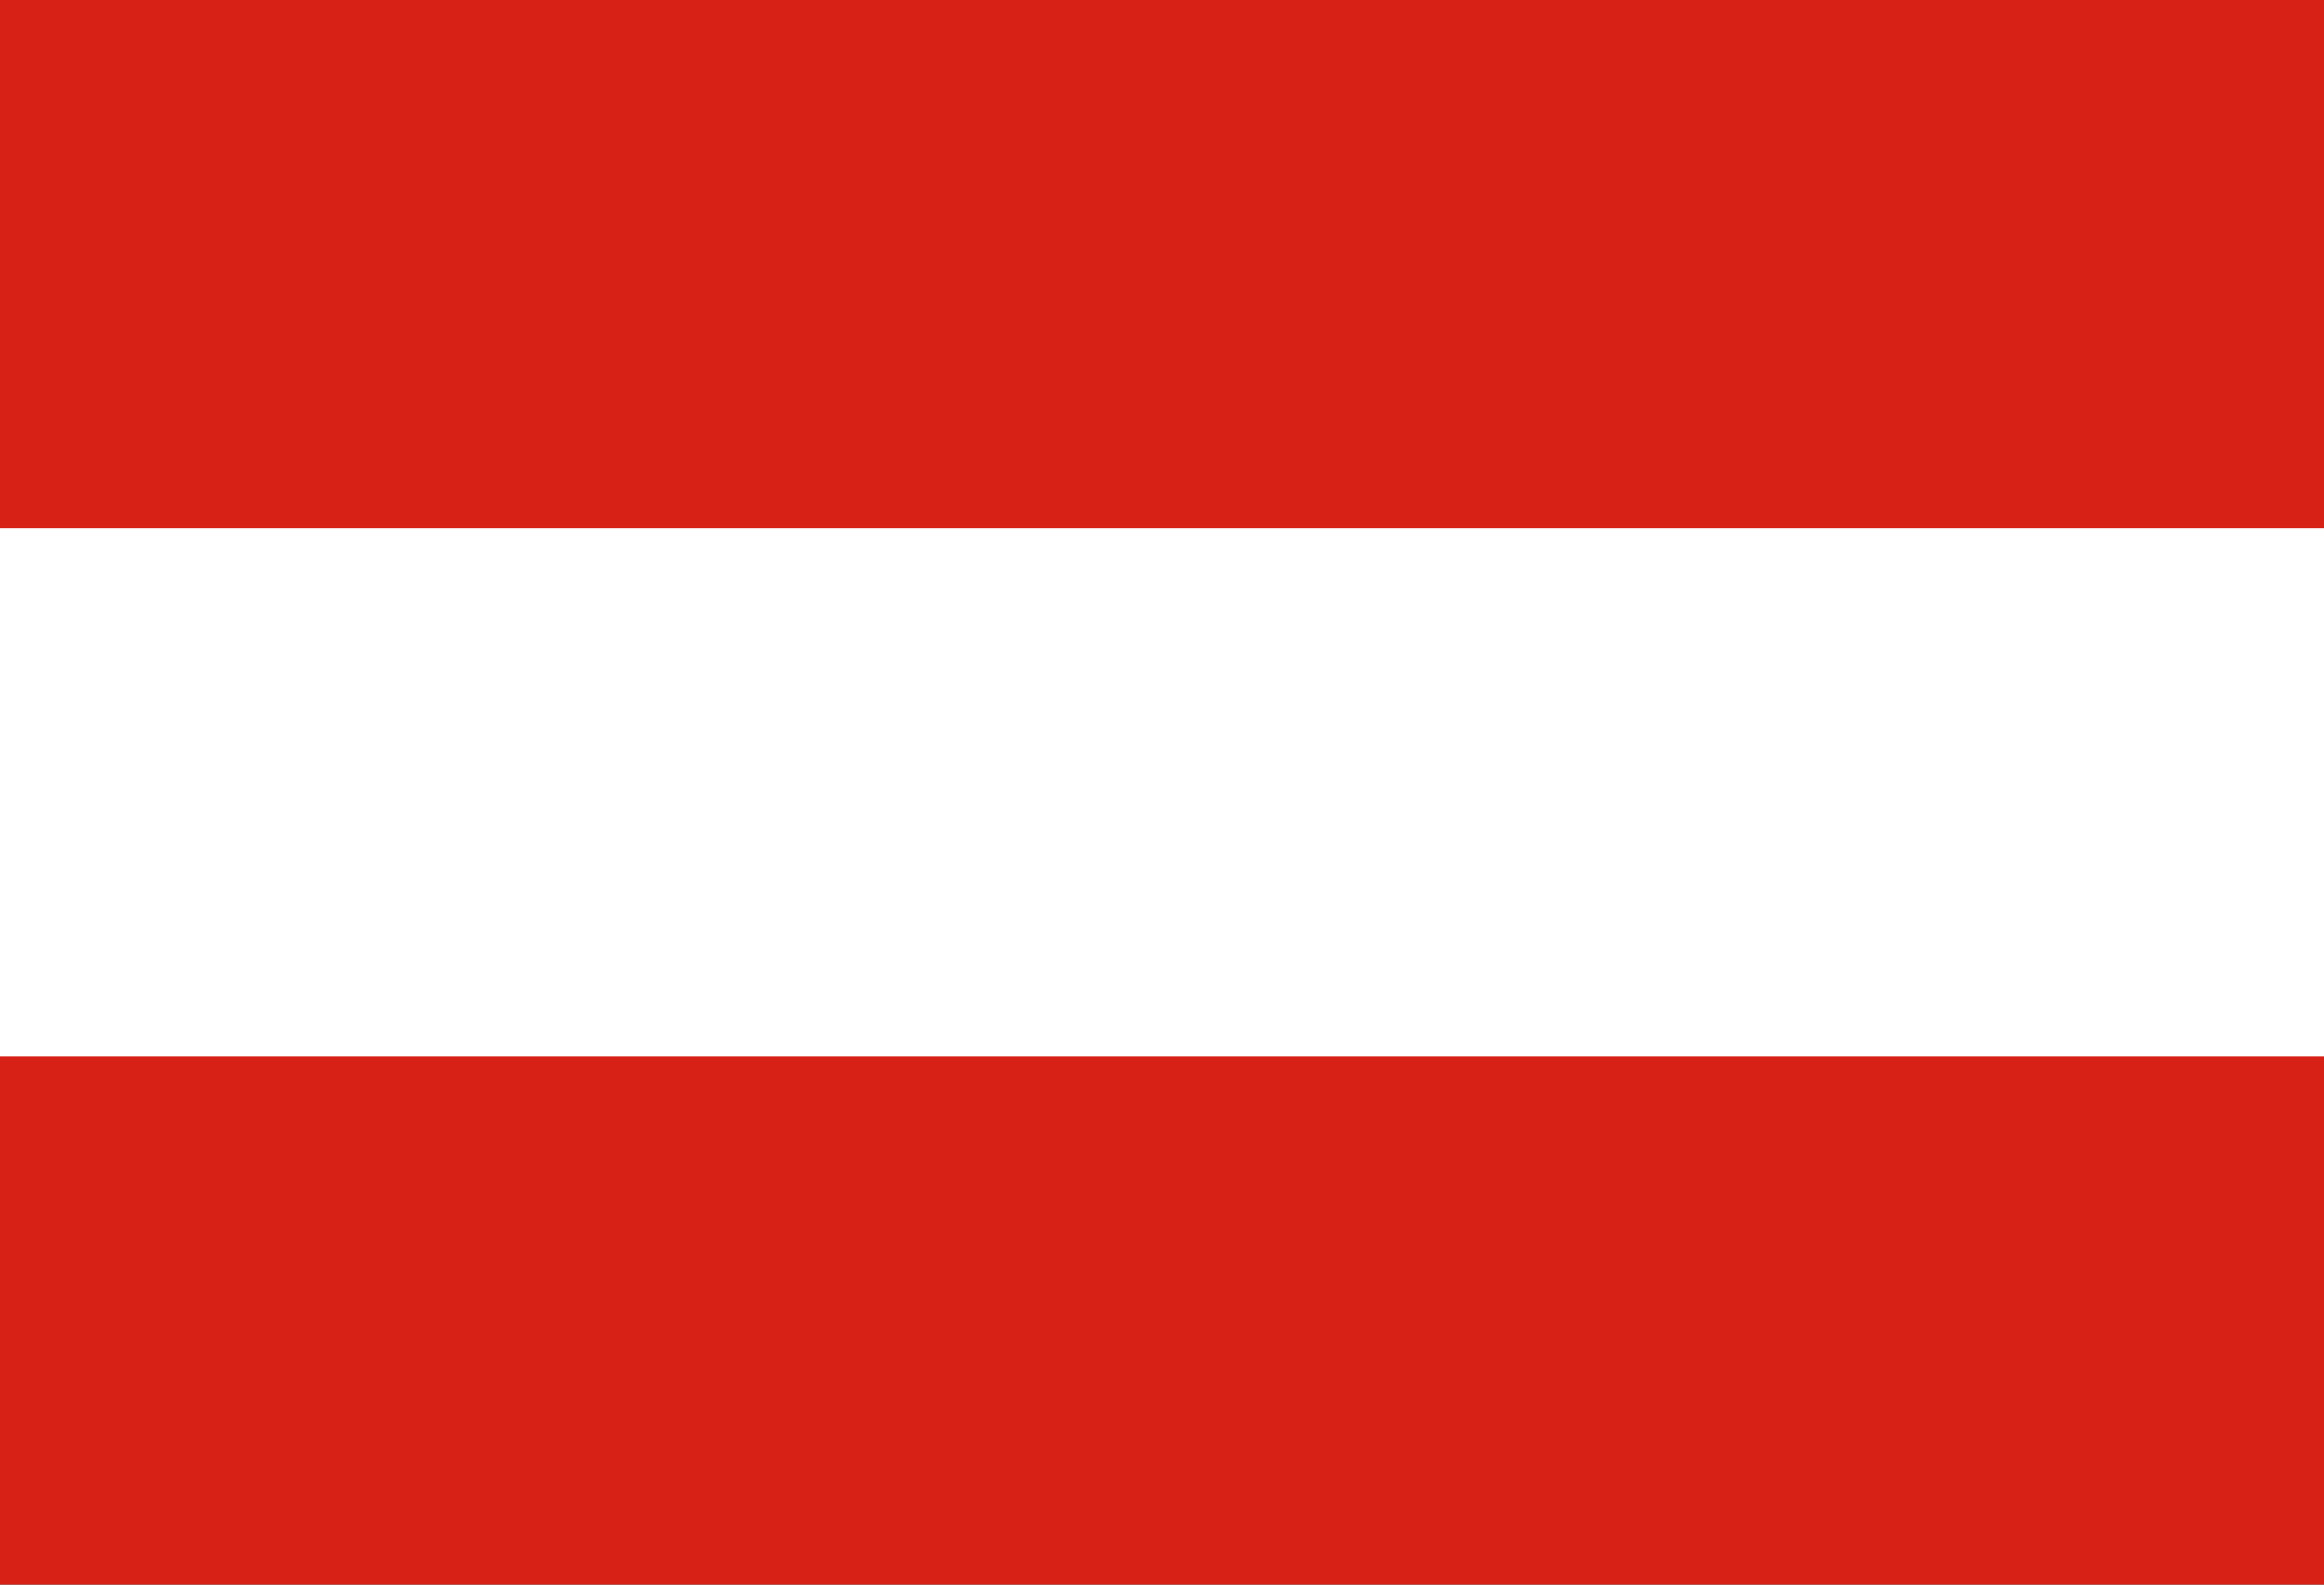 <svg id="österreich" xmlns="http://www.w3.org/2000/svg" viewBox="0 0 1559.06 1062.99"><rect x="0" y="0" width="1559.06" height="1062.99" fill="#333333" stroke="none"/><defs><style>.cls-1{fill:#d82116;}.cls-2{fill:#fff;}</style></defs><title>i_flagge_at</title><rect class="cls-1" width="1559.06" height="377.43"/><rect class="cls-1" y="689.46" width="1559.06" height="373.53"/><rect class="cls-2" y="354.33" width="1559.06" height="354.33"/></svg>